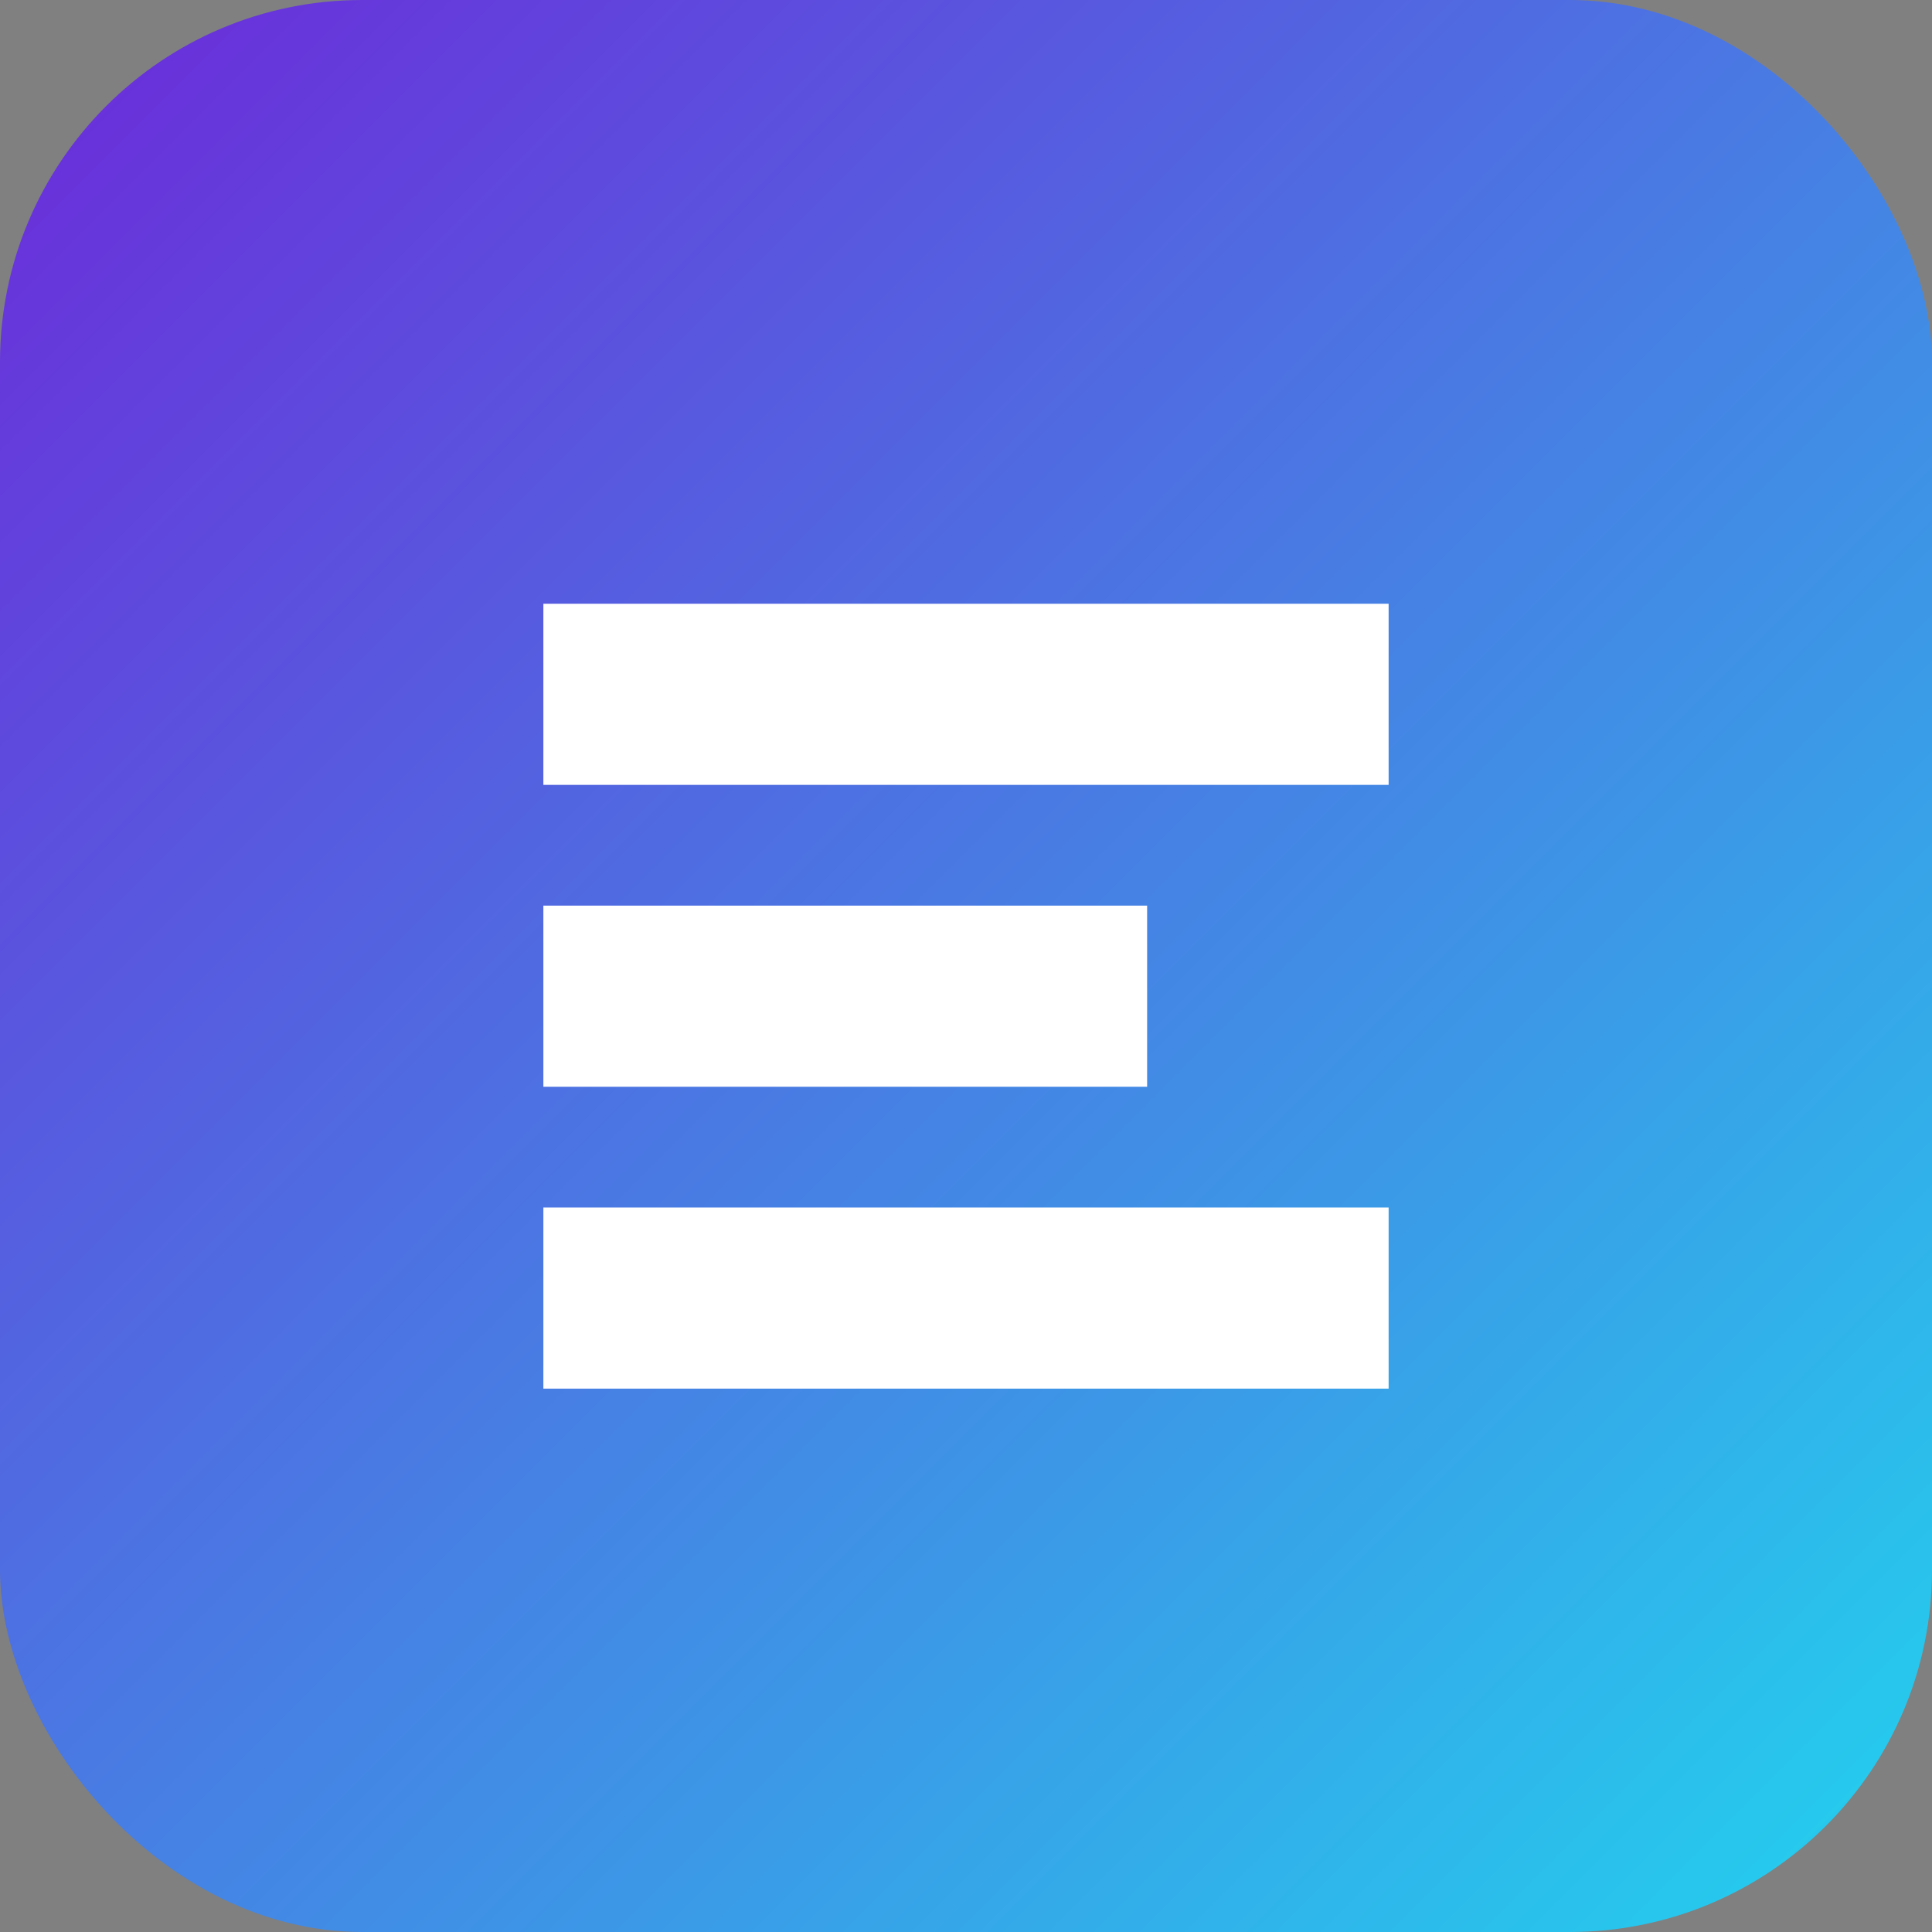 <svg xmlns="http://www.w3.org/2000/svg" viewBox="0 0 32 32">
  <rect x="0" y="0" width="32" height="32" fill="#808080" stroke="none"/>
  <defs>
    <linearGradient id="g" x1="0" x2="1" y1="0" y2="1">
      <stop offset="0%" stop-color="#6d28d9"/>
      <stop offset="100%" stop-color="#22d3ee"/>
    </linearGradient>
  </defs>
  <rect width="32" height="32" rx="6" fill="url(#g)"/>
  <path d="M9 10h14v3H9zm0 5h10v3H9zm0 5h14v3H9z" fill="#fff"/>
</svg>
